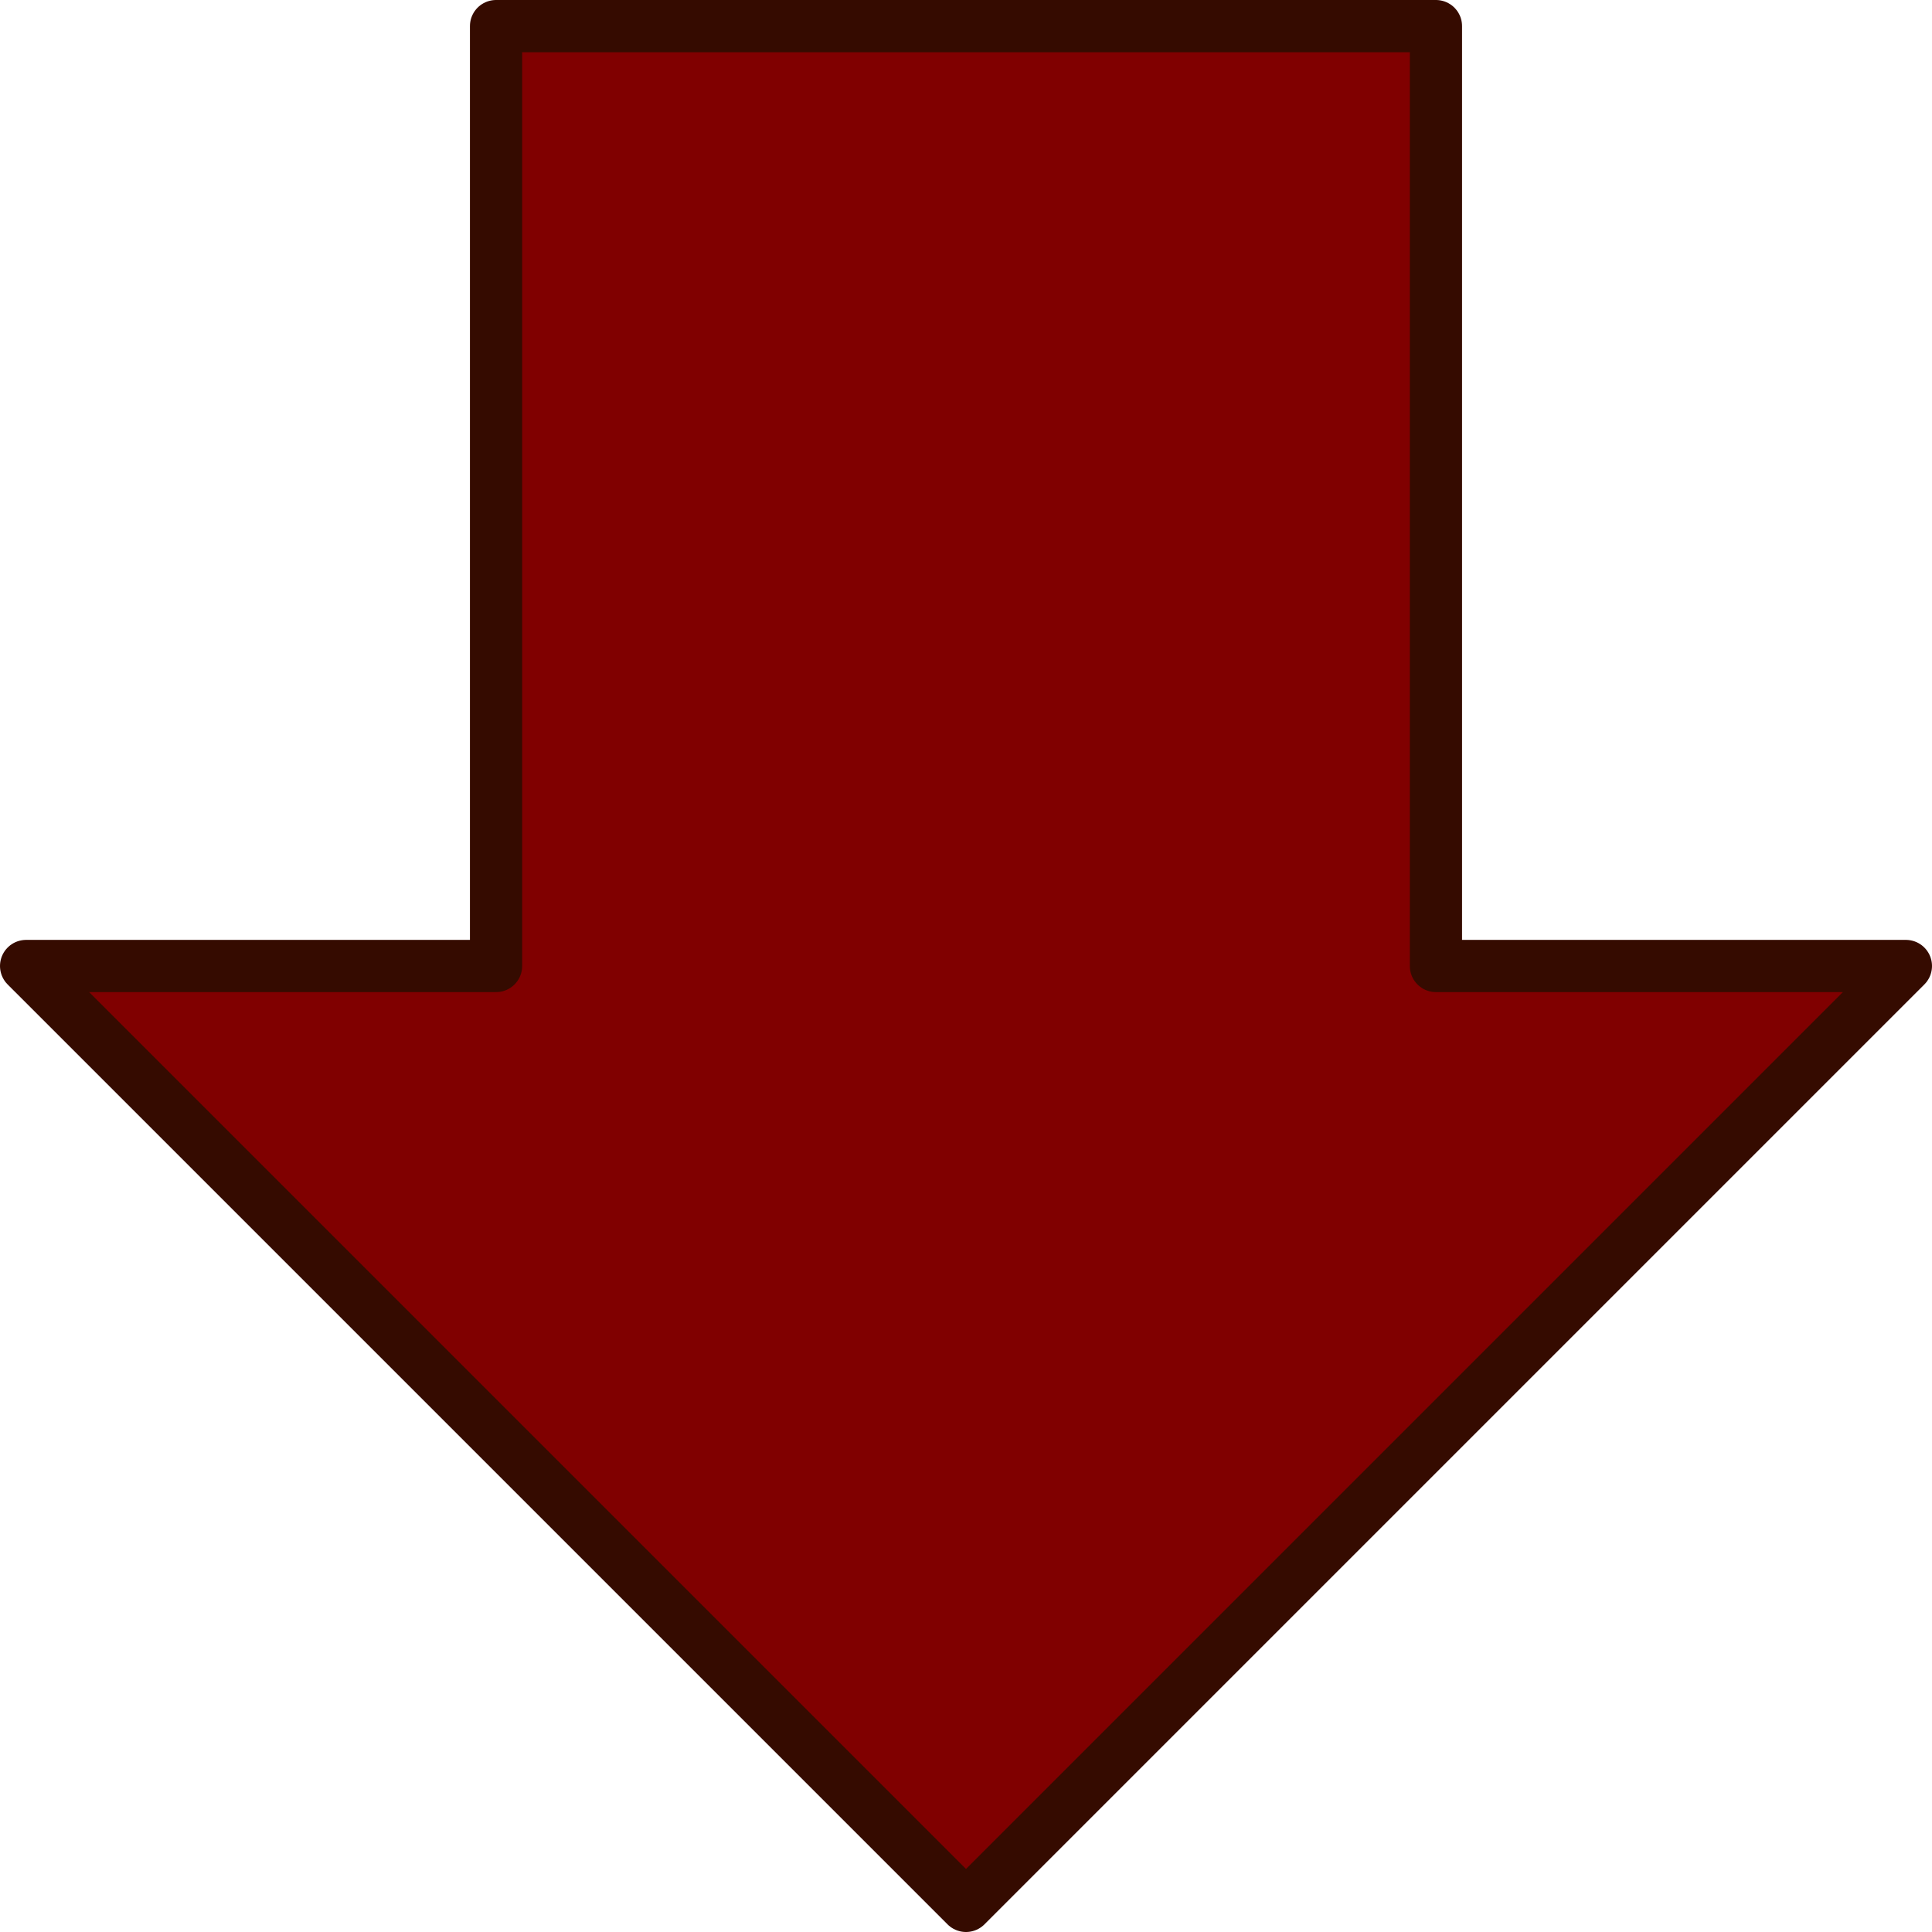 <?xml version="1.0" encoding="UTF-8" standalone="no"?>
<!-- Created with Inkscape (http://www.inkscape.org/) -->

<svg
   id="svg2"
   sodipodi:docname="minus.svg"
   version="1.1"
   inkscape:version="1.2.1 (9c6d41e410, 2022-07-14)"
   viewBox="0 0 592 592"
   xmlns:inkscape="http://www.inkscape.org/namespaces/inkscape"
   xmlns:sodipodi="http://sodipodi.sourceforge.net/DTD/sodipodi-0.dtd"
   xmlns="http://www.w3.org/2000/svg"
   xmlns:svg="http://www.w3.org/2000/svg"
   xmlns:rdf="http://www.w3.org/1999/02/22-rdf-syntax-ns#"
   xmlns:cc="http://creativecommons.org/ns#"
   xmlns:dc="http://purl.org/dc/elements/1.1/">
  <defs
     id="defs7" />
  <sodipodi:namedview
     id="namedview5"
     fit-margin-left="0"
     inkscape:zoom="0.39861111"
     borderopacity="1"
     inkscape:current-layer="svg2"
     inkscape:cx="-469.12892"
     inkscape:cy="371.2892"
     inkscape:window-maximized="0"
     showgrid="false"
     fit-margin-right="0"
     bordercolor="#666666"
     inkscape:window-x="0"
     guidetolerance="10"
     objecttolerance="10"
     inkscape:window-y="33"
     fit-margin-bottom="0"
     inkscape:window-width="1839"
     inkscape:pageopacity="0"
     inkscape:pageshadow="2"
     pagecolor="#ffffff"
     gridtolerance="10"
     inkscape:window-height="990"
     fit-margin-top="0"
     inkscape:showpageshadow="2"
     inkscape:pagecheckerboard="0"
     inkscape:deskcolor="#d1d1d1" />
  <path
     id="rect2834"
     style="fill:#800000;stroke:#350b00;stroke-width:16;stroke-linejoin:round;stroke-opacity:1"
     inkscape:connector-curvature="0"
     d="M 296,584 8,296 H 152 V 8 h 288 v 288 h 144 z" />
</svg>
